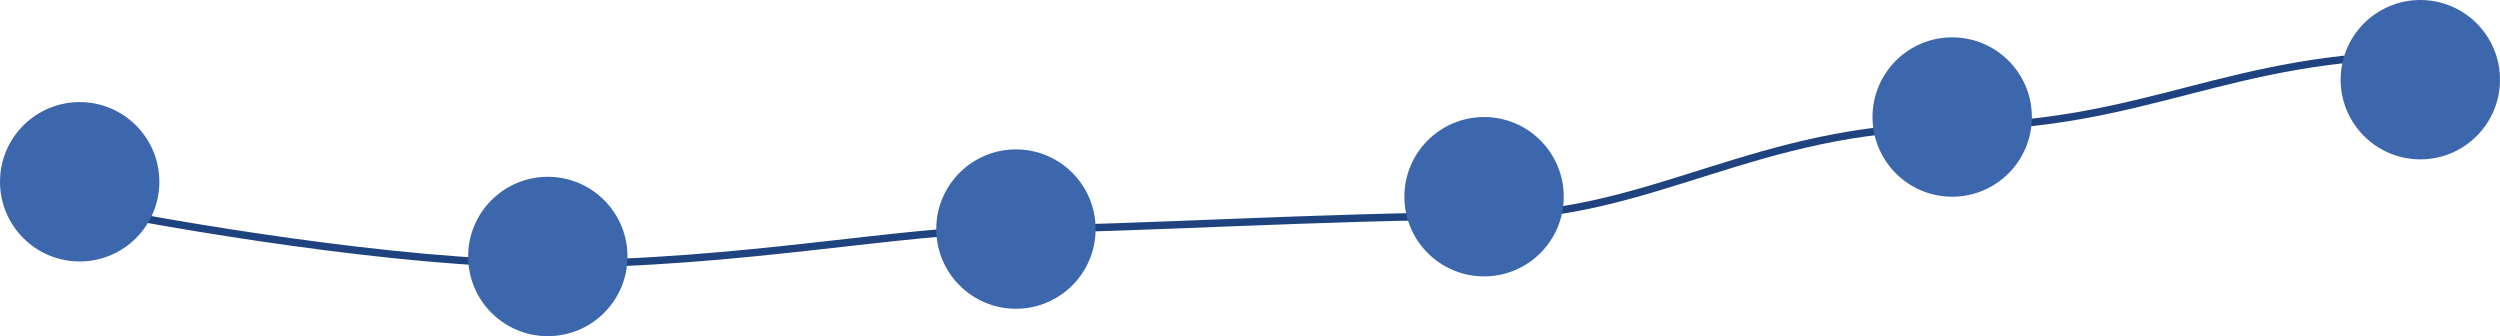 <?xml version="1.0" encoding="UTF-8"?> <svg xmlns="http://www.w3.org/2000/svg" width="1004" height="135" viewBox="0 0 1004 135" fill="none"> <path d="M31 82.667C69.017 90.444 160.259 106 221.086 106C297.121 106 362.972 92 407.778 92C452.584 92 532.692 86.75 597.864 86.75C663.037 86.75 705.806 50.875 783.877 50.875C861.948 50.875 894.534 22 976 22" stroke="#1F437E" stroke-width="3"></path> <circle cx="32" cy="73" r="32" fill="#3D67AC"></circle> <circle cx="596" cy="79" r="32" fill="#3D67AC"></circle> <circle cx="220" cy="103" r="32" fill="#3D67AC"></circle> <circle cx="784" cy="47" r="32" fill="#3D67AC"></circle> <circle cx="408" cy="92" r="32" fill="#3D67AC"></circle> <circle cx="972" cy="32" r="32" fill="#3D67AC"></circle> </svg> 